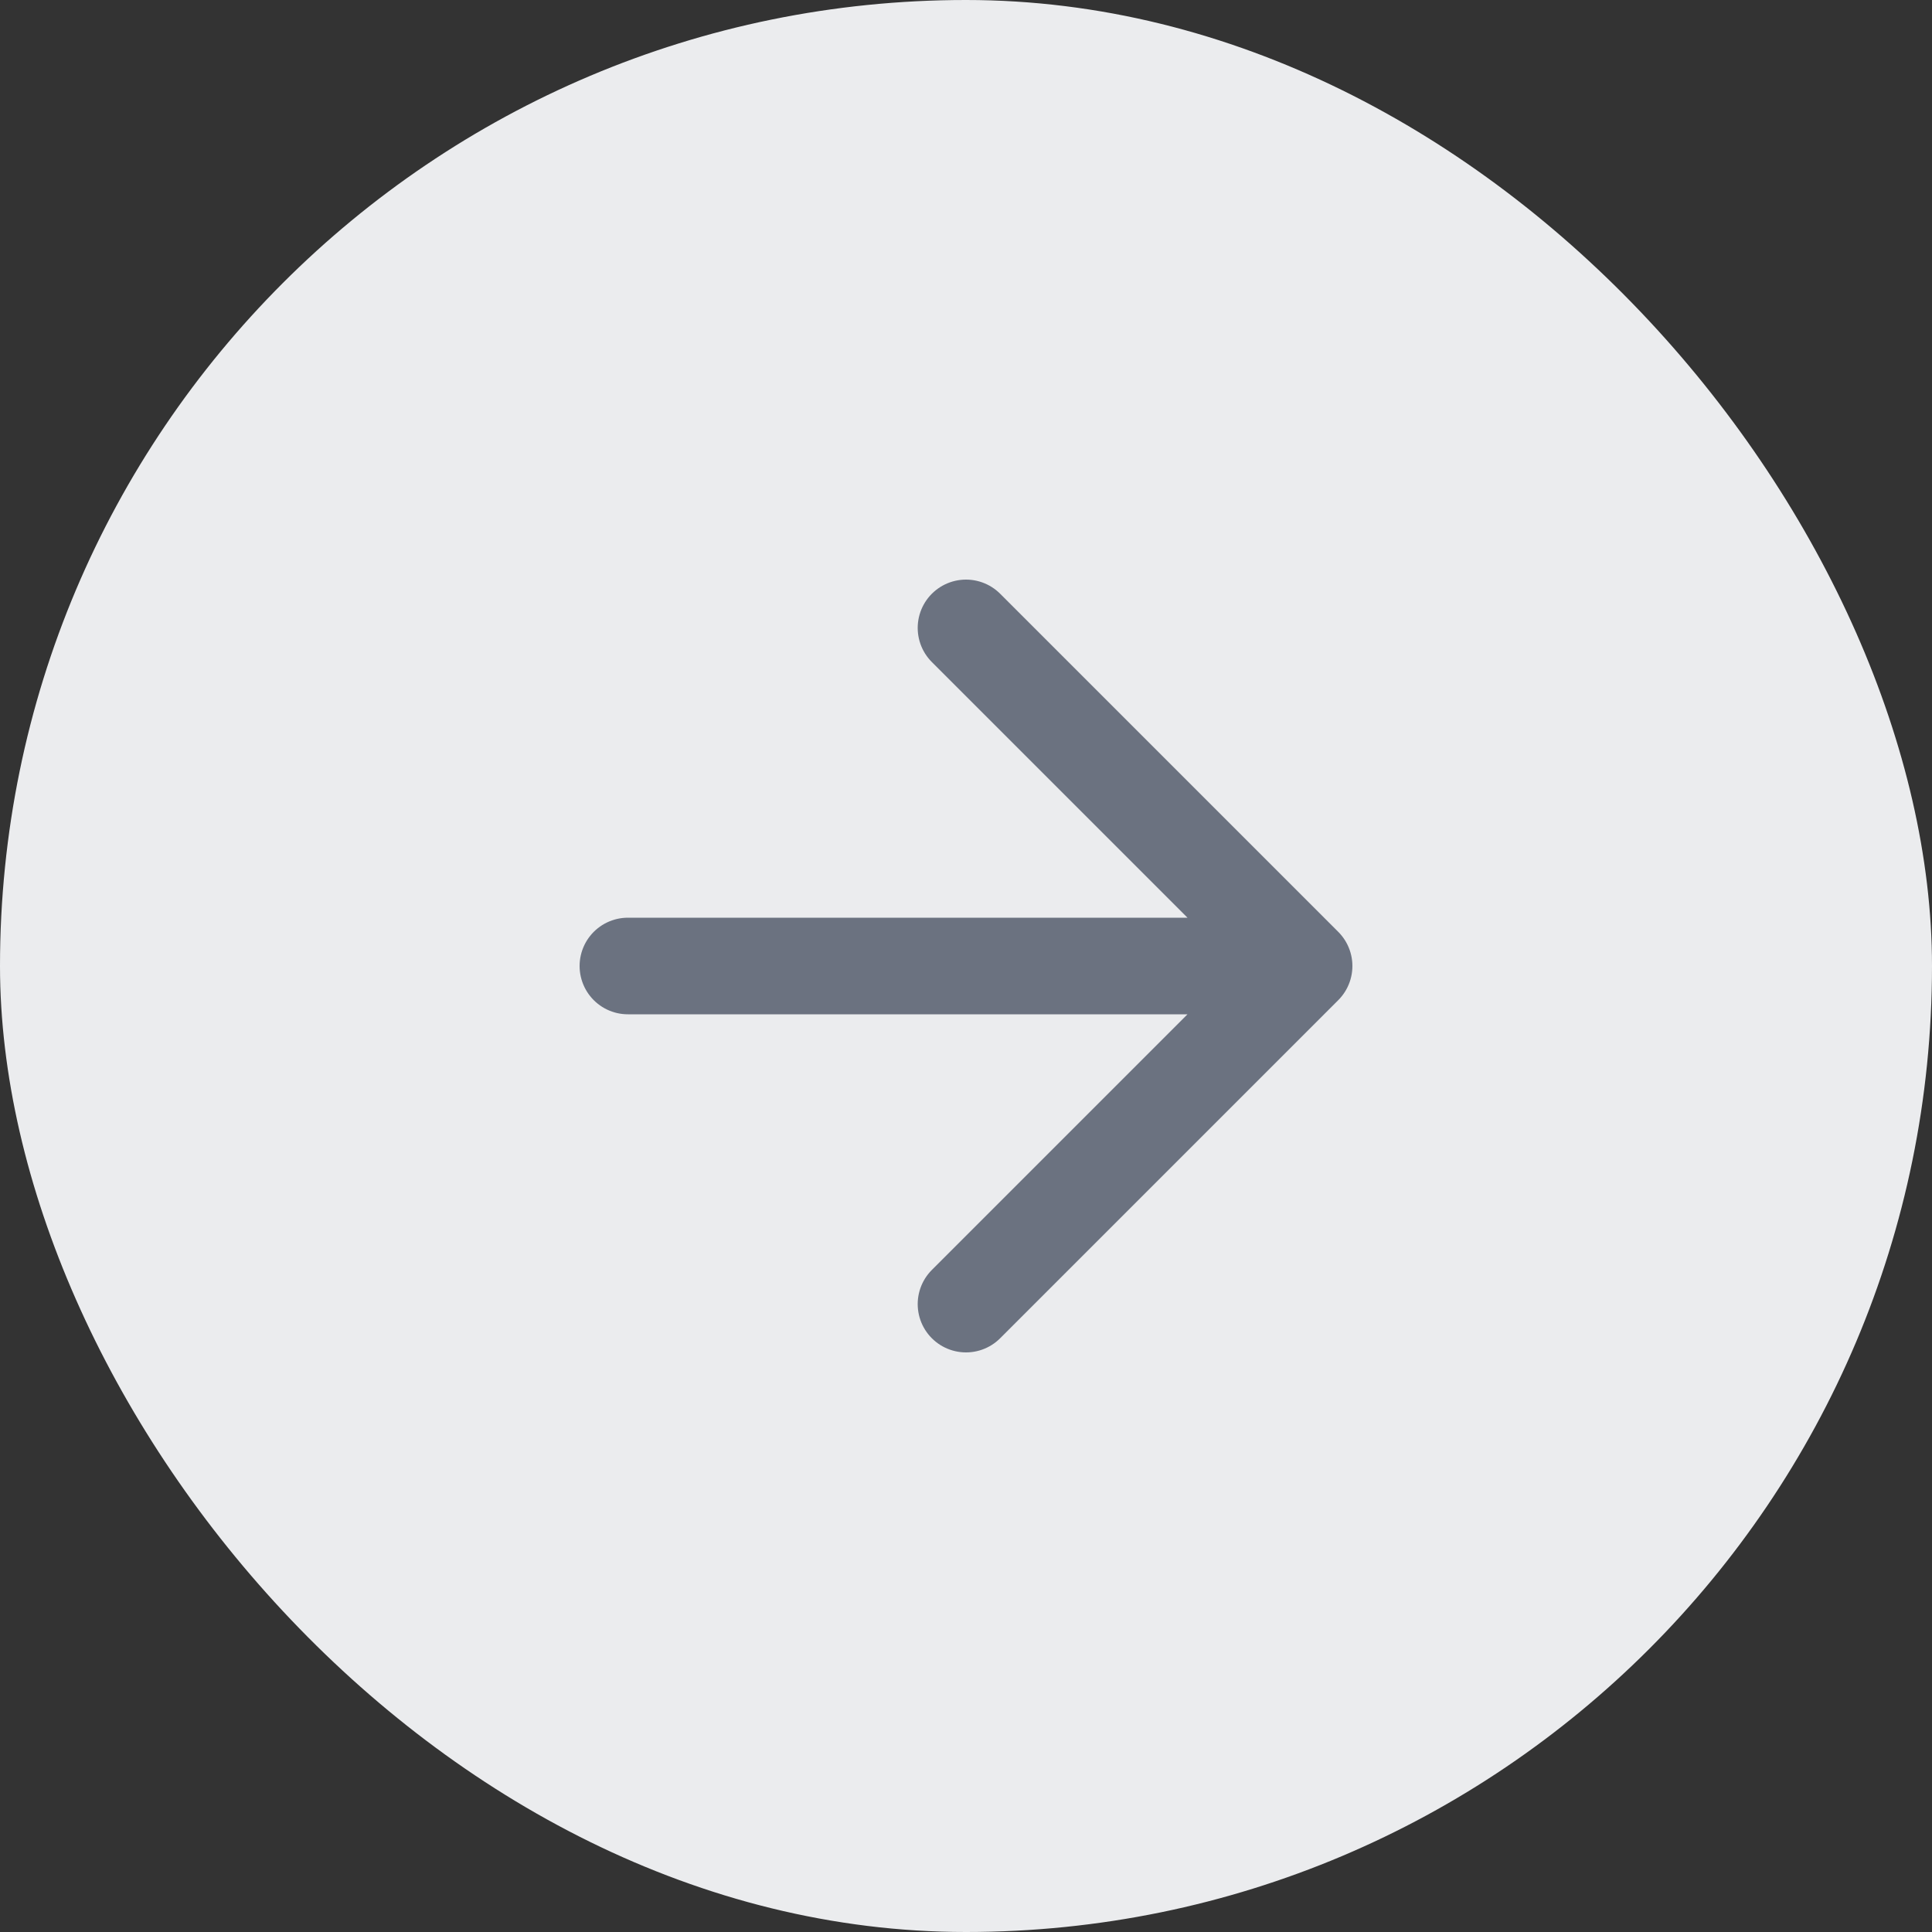 <?xml version="1.0" encoding="utf-8"?>
<svg xmlns="http://www.w3.org/2000/svg" fill="none" height="100%" overflow="visible" preserveAspectRatio="none" style="display: block;" viewBox="0 0 32 32" width="100%">
<rect x="0" y="0" width="32" height="32" fill="#333333" stroke="none"/>
<g id="arrow">
<rect fill="#EBECEE" height="32" rx="16" width="32"/>
<g id="lucide/arrow-right">
<path d="M10.4 16H21.6M21.6 16L16 10.4M21.6 16L16 21.6" id="Vector" stroke="#6B7280" stroke-linecap="round" stroke-linejoin="round" stroke-width="1.6"/>
</g>
</g>
</svg>